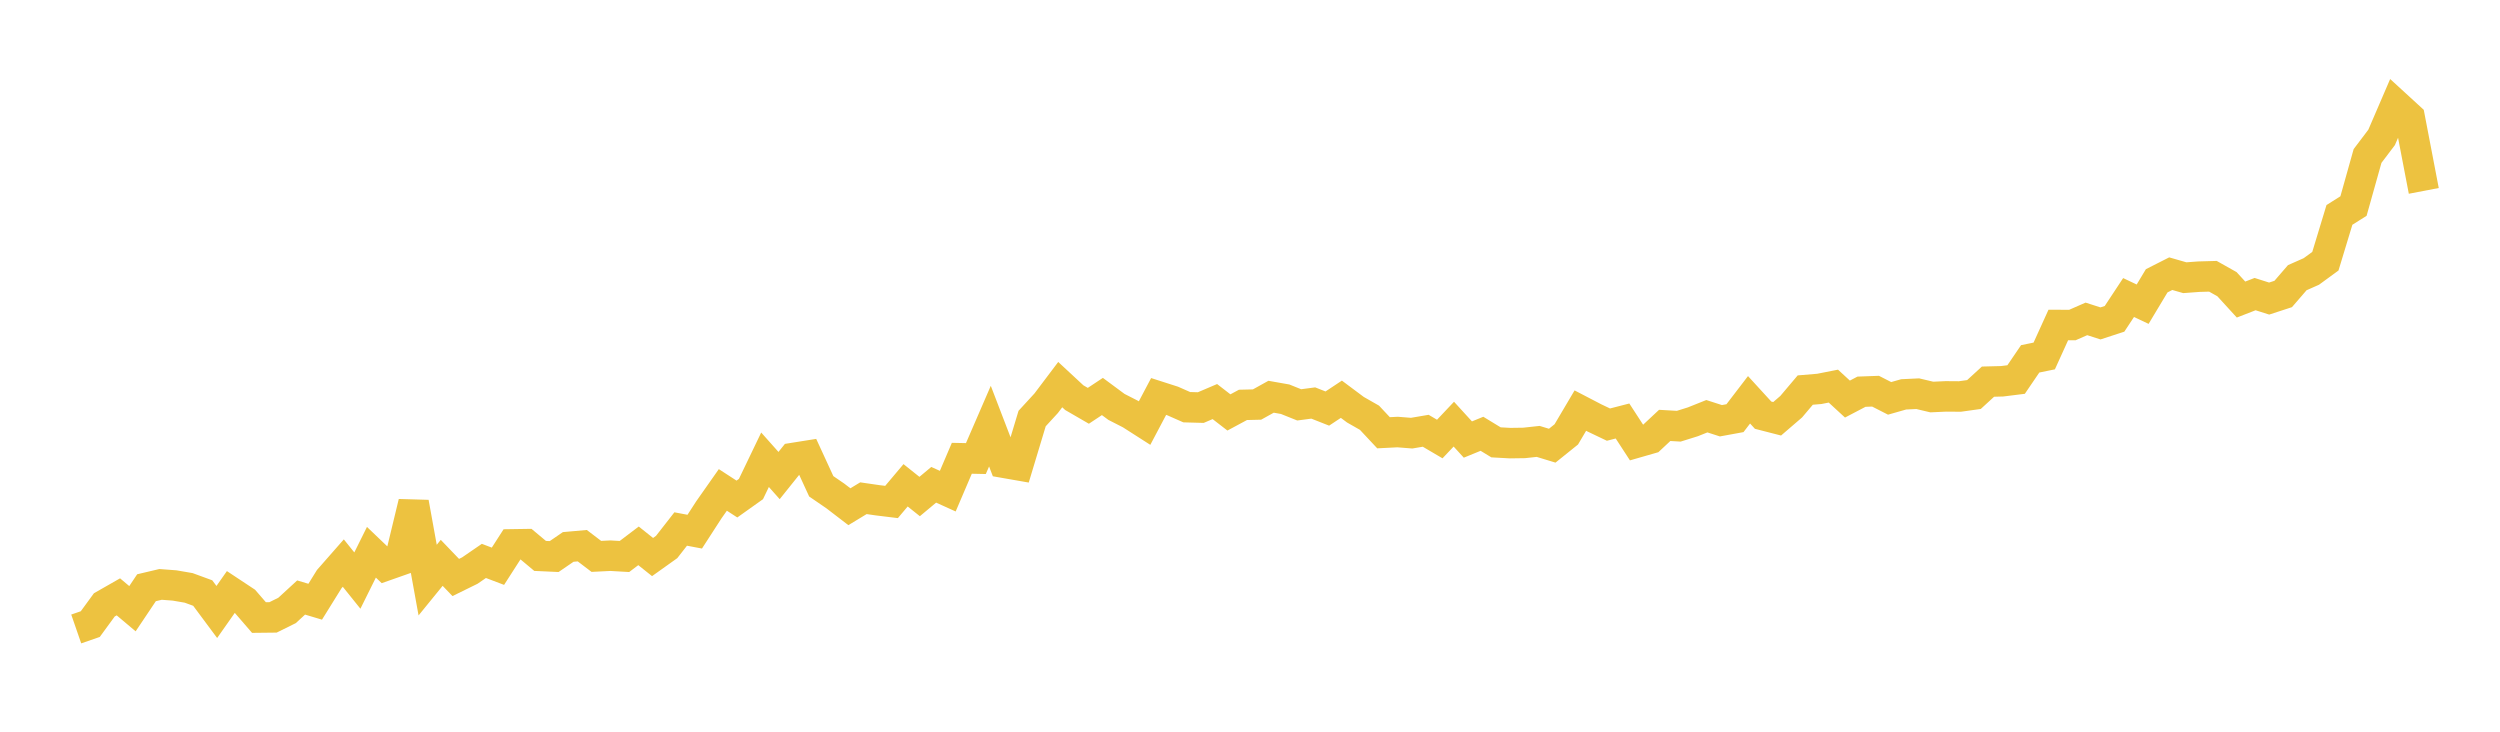 <svg width="164" height="48" xmlns="http://www.w3.org/2000/svg" xmlns:xlink="http://www.w3.org/1999/xlink"><path fill="none" stroke="rgb(237,194,64)" stroke-width="2" d="M5,41.26L5.922,40.941L6.844,39.679L7.766,39.153L8.689,39.931L9.611,38.555L10.533,38.337L11.455,38.407L12.377,38.566L13.299,38.904L14.222,40.146L15.144,38.834L16.066,39.444L16.988,40.511L17.91,40.501L18.832,40.044L19.754,39.197L20.677,39.473L21.599,37.988L22.521,36.938L23.443,38.086L24.365,36.228L25.287,37.109L26.21,36.784L27.132,32.967L28.054,38.055L28.976,36.922L29.898,37.883L30.82,37.43L31.743,36.796L32.665,37.146L33.587,35.711L34.509,35.697L35.431,36.468L36.353,36.51L37.275,35.879L38.198,35.797L39.12,36.499L40.042,36.453L40.964,36.506L41.886,35.807L42.808,36.542L43.731,35.884L44.653,34.703L45.575,34.877L46.497,33.451L47.419,32.138L48.341,32.737L49.263,32.081L50.186,30.16L51.108,31.196L52.03,30.045L52.952,29.898L53.874,31.901L54.796,32.533L55.719,33.241L56.641,32.683L57.563,32.817L58.485,32.93L59.407,31.836L60.329,32.572L61.251,31.802L62.174,32.22L63.096,30.063L64.018,30.082L64.94,27.954L65.862,30.357L66.784,30.518L67.707,27.457L68.629,26.453L69.551,25.231L70.473,26.087L71.395,26.621L72.317,26.01L73.24,26.693L74.162,27.164L75.084,27.754L76.006,26.009L76.928,26.305L77.85,26.712L78.772,26.737L79.695,26.343L80.617,27.056L81.539,26.56L82.461,26.538L83.383,26.026L84.305,26.189L85.228,26.559L86.15,26.437L87.072,26.801L87.994,26.19L88.916,26.878L89.838,27.404L90.76,28.389L91.683,28.342L92.605,28.415L93.527,28.258L94.449,28.8L95.371,27.824L96.293,28.834L97.216,28.456L98.138,29.018L99.06,29.069L99.982,29.056L100.904,28.956L101.826,29.237L102.749,28.495L103.671,26.935L104.593,27.415L105.515,27.855L106.437,27.617L107.359,29.035L108.281,28.77L109.204,27.907L110.126,27.96L111.048,27.672L111.97,27.304L112.892,27.601L113.814,27.432L114.737,26.227L115.659,27.235L116.581,27.472L117.503,26.679L118.425,25.588L119.347,25.511L120.269,25.329L121.192,26.179L122.114,25.696L123.036,25.662L123.958,26.133L124.88,25.87L125.802,25.826L126.725,26.045L127.647,26.003L128.569,26.01L129.491,25.881L130.413,25.036L131.335,25.012L132.257,24.897L133.18,23.54L134.102,23.351L135.024,21.32L135.946,21.323L136.868,20.919L137.79,21.216L138.713,20.915L139.635,19.518L140.557,19.955L141.479,18.42L142.401,17.953L143.323,18.218L144.246,18.15L145.168,18.124L146.09,18.643L147.012,19.651L147.934,19.293L148.856,19.586L149.778,19.285L150.701,18.216L151.623,17.808L152.545,17.135L153.467,14.098L154.389,13.517L155.311,10.233L156.234,9.013L157.156,6.872L158.078,7.717L159,12.522"></path></svg>